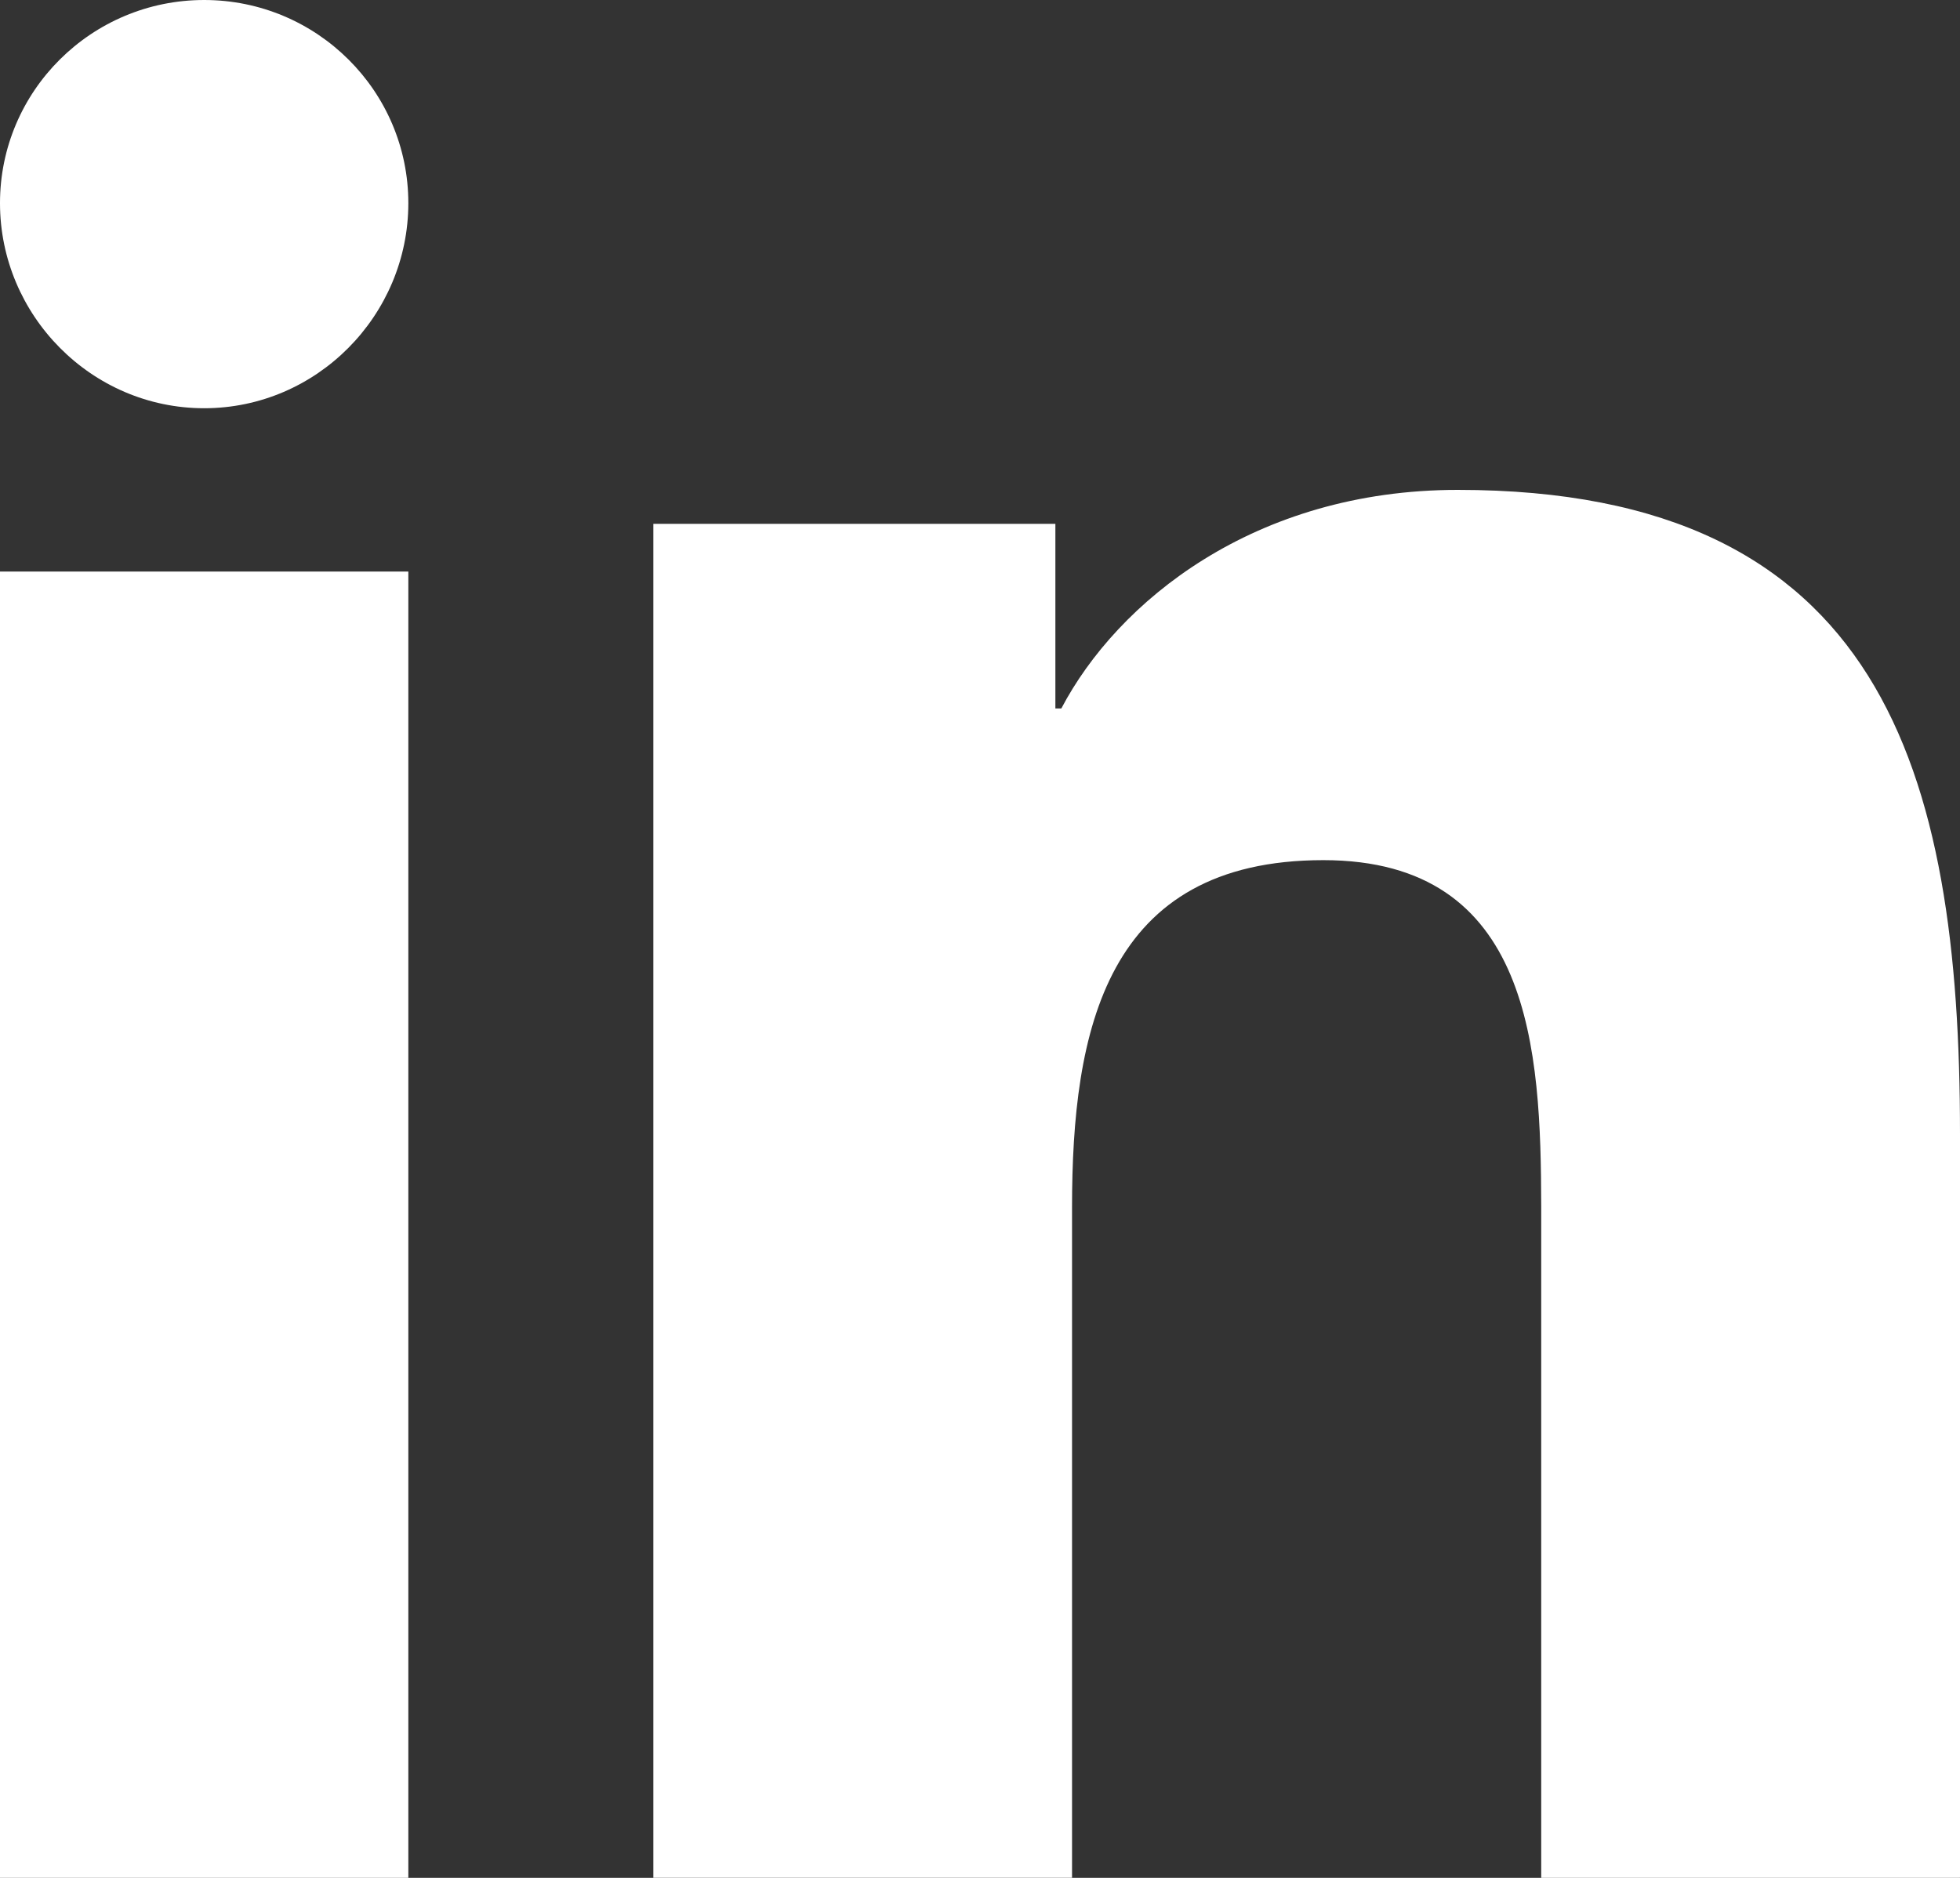 <svg xmlns="http://www.w3.org/2000/svg" width="24" height="23" viewBox="0 0 24 23">
    <rect x="0" y="0" width="24" height="23" fill="#333333" stroke="none"/>
    <g fill="none" fill-rule="evenodd">
        <g fill="#FFF" fill-rule="nonzero">
            <g>
                <path d="M1113.851 164c5.193 0 6.149 3.433 6.149 7.89v9.109h-.006V181h-5.122v-8.23c-.004-1.9-.11-4.235-2.668-4.235-2.669 0-3.077 2.09-3.077 4.253v8.211H1104v-16.583h4.923v2.261h.073c.684-1.303 2.359-2.677 4.855-2.677zM1101 165v16h-5v-16h5zm-2.5-7c1.38 0 2.5 1.115 2.5 2.488 0 1.374-1.12 2.512-2.5 2.512s-2.5-1.138-2.5-2.512c0-1.373 1.12-2.488 2.5-2.488z" transform="translate(-1096 -6808) translate(0 6650)"/>
            </g>
        </g>
    </g>
</svg>
